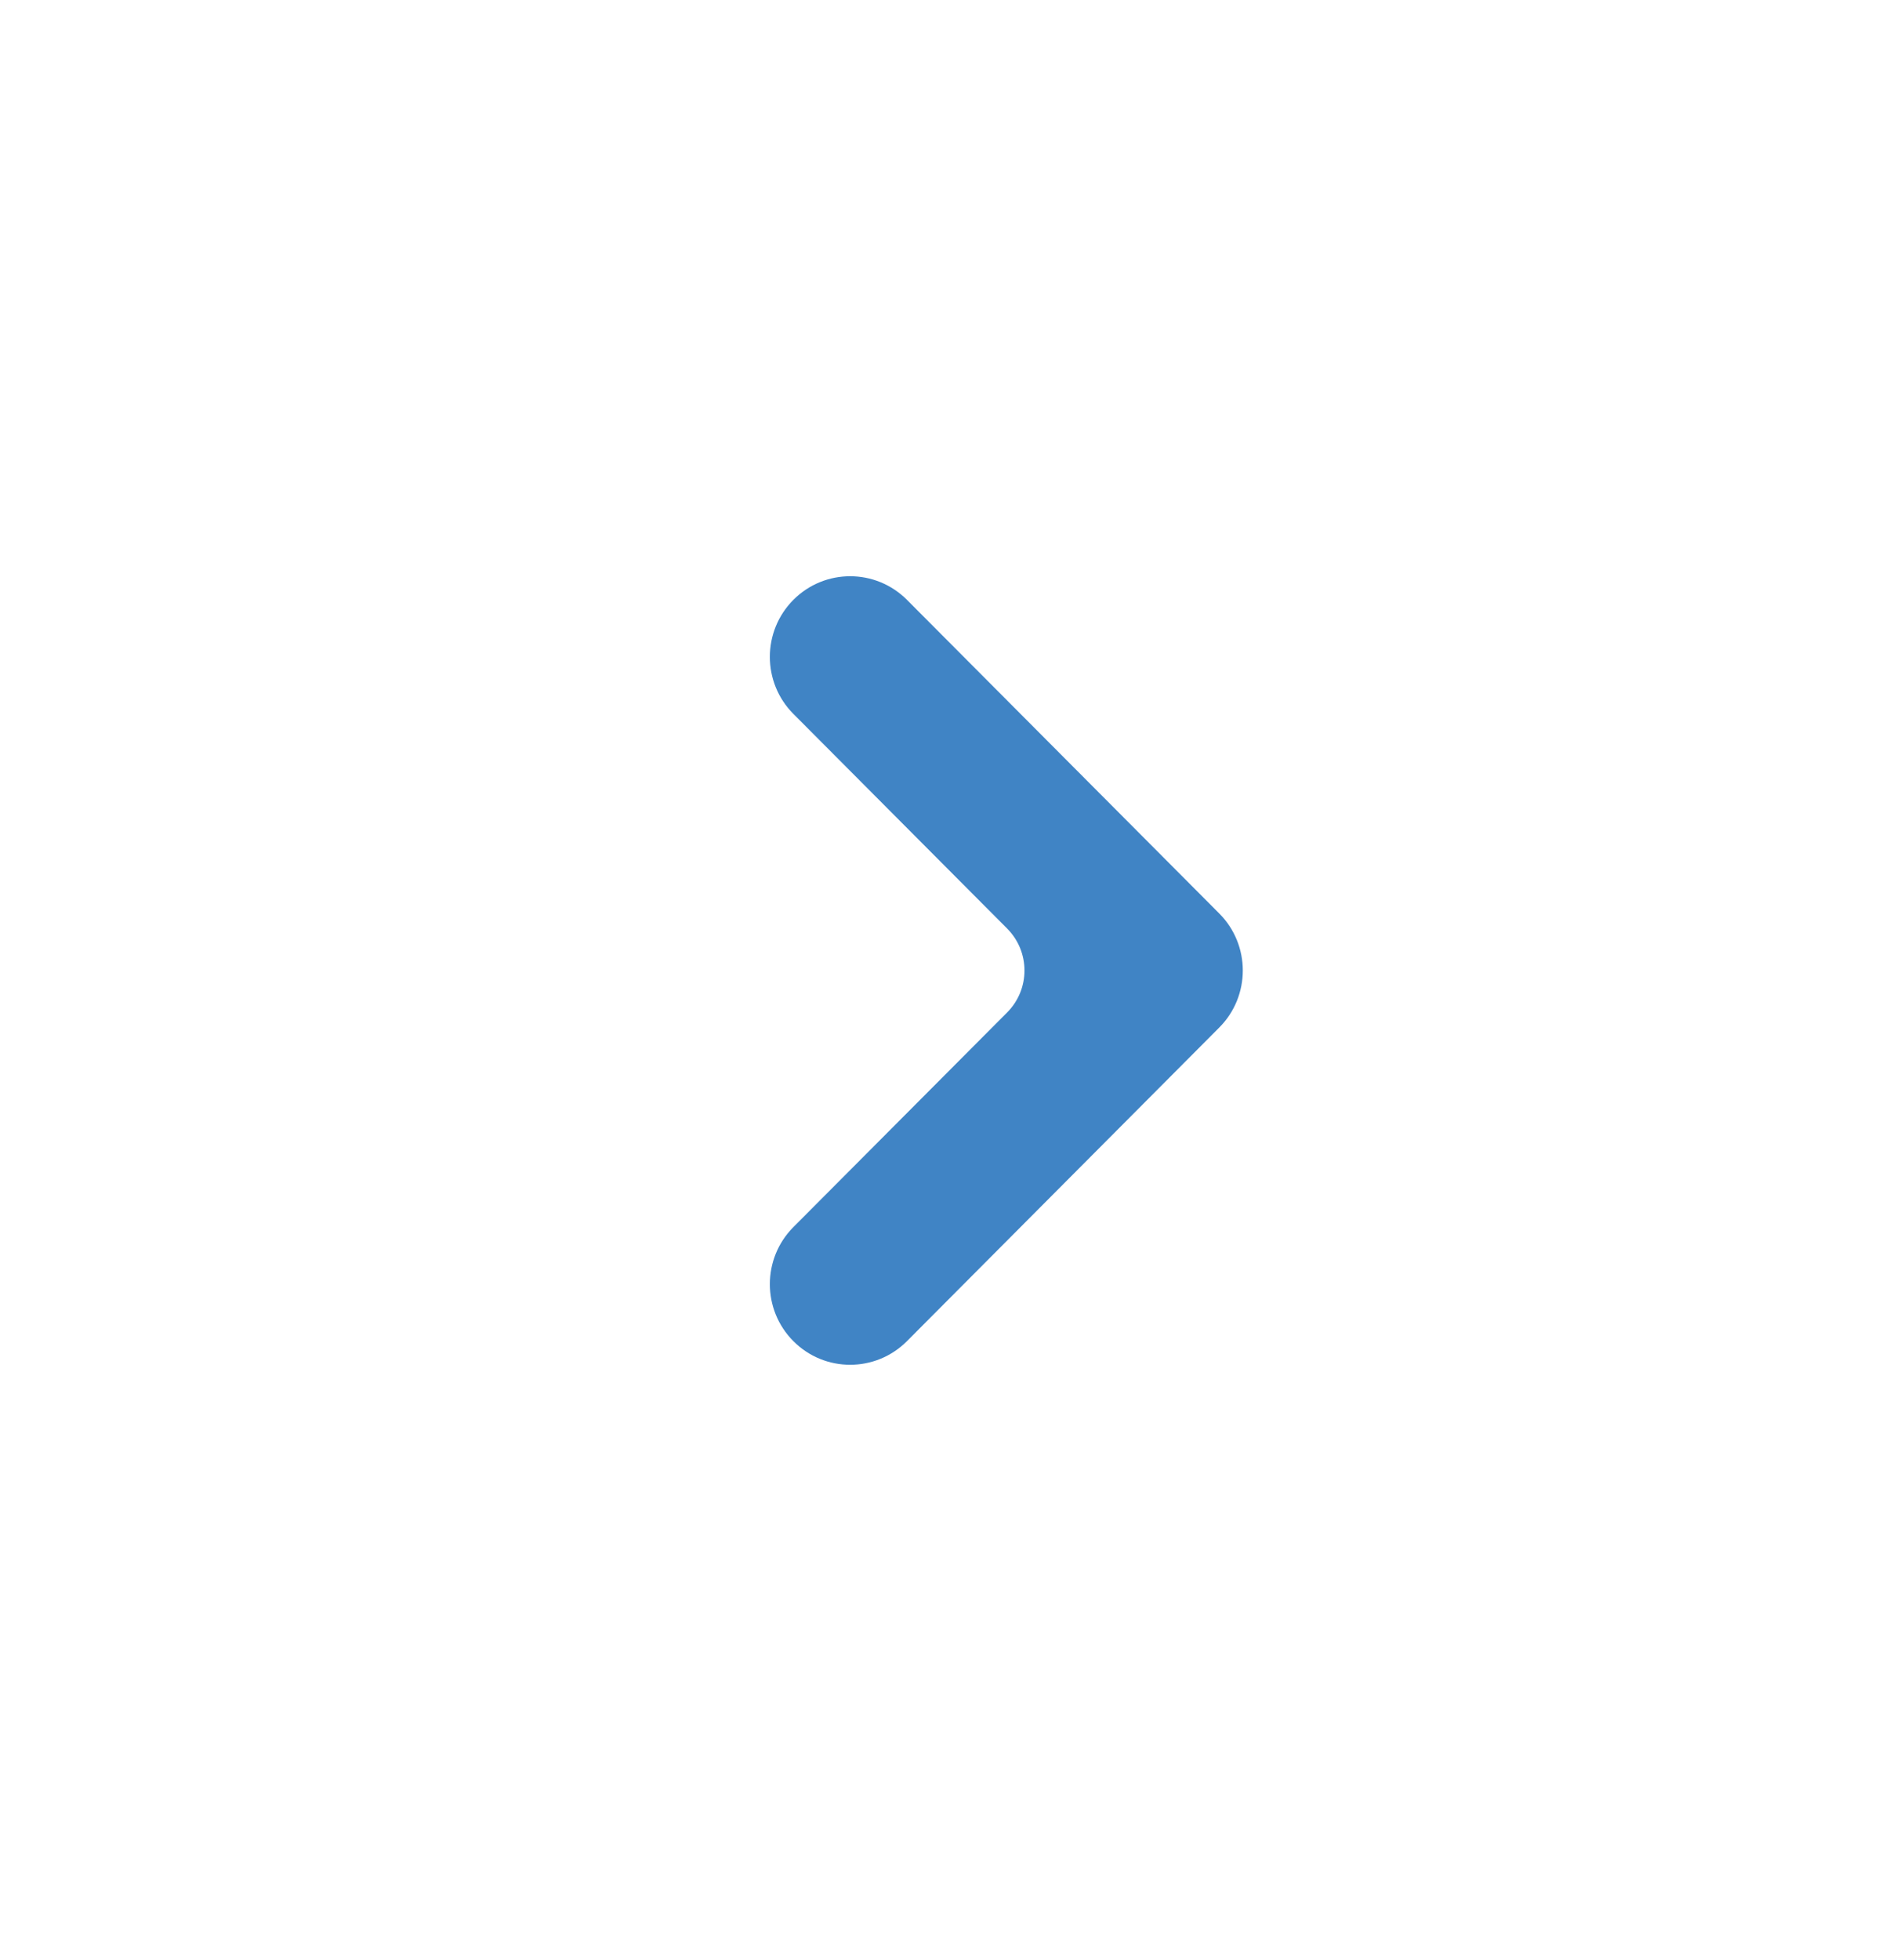 <svg width="64" height="66" viewBox="0 0 64 66" fill="none" xmlns="http://www.w3.org/2000/svg">
<g filter="url(#filter0_d_1728_2755)">
<ellipse cx="32" cy="28.679" rx="22" ry="22.379" fill="white"/>
<path d="M26.724 16.198C25.668 17.259 25.668 18.978 26.724 20.038L33.926 27.267C34.703 28.048 34.703 29.31 33.926 30.09L26.724 37.319C25.668 38.38 25.668 40.099 26.724 41.159C27.78 42.22 29.493 42.22 30.55 41.159L41.07 30.599C42.127 29.538 42.127 27.819 41.07 26.759L30.55 16.198C29.493 15.138 27.78 15.138 26.724 16.198Z" fill="#4084C5"/>
</g>
<defs>
<filter id="filter0_d_1728_2755" x="0" y="0.299" width="64" height="64.759" filterUnits="userSpaceOnUse" color-interpolation-filters="sRGB">
<feFlood flood-opacity="0" result="BackgroundImageFix"/>
<feColorMatrix in="SourceAlpha" type="matrix" values="0 0 0 0 0 0 0 0 0 0 0 0 0 0 0 0 0 0 127 0" result="hardAlpha"/>
<feOffset dy="4"/>
<feGaussianBlur stdDeviation="5"/>
<feComposite in2="hardAlpha" operator="out"/>
<feColorMatrix type="matrix" values="0 0 0 0 0 0 0 0 0 0 0 0 0 0 0 0 0 0 0.1 0"/>
<feBlend mode="normal" in2="BackgroundImageFix" result="effect1_dropShadow_1728_2755"/>
<feBlend mode="normal" in="SourceGraphic" in2="effect1_dropShadow_1728_2755" result="shape"/>
</filter>
</defs>
</svg>
